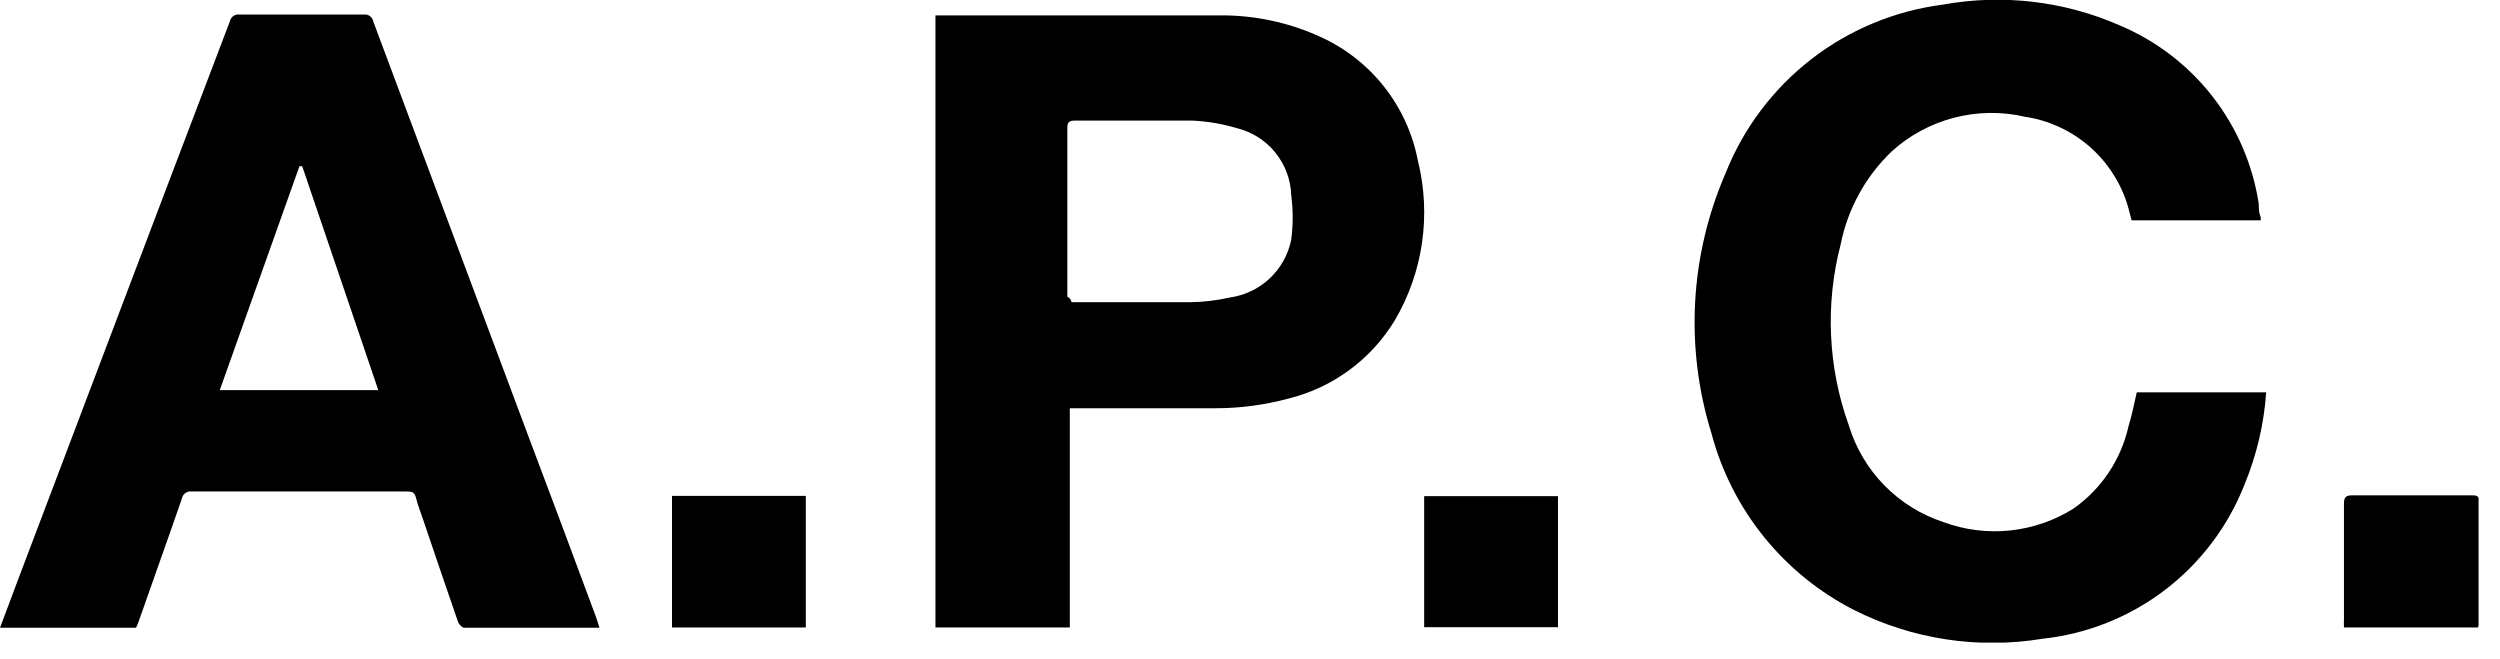 <?xml version="1.0" encoding="UTF-8"?> <svg xmlns="http://www.w3.org/2000/svg" width="91" height="24" viewBox="0 0 91 24" fill="none"><g clip-path="url(#clip0_674_1999)"><path d="M77.779 14.28H82.489C82.409 15.435 82.142 16.57 81.699 17.64C81.104 19.157 80.104 20.483 78.808 21.472C77.512 22.461 75.97 23.076 74.349 23.25C72.006 23.638 69.6 23.27 67.479 22.2C66.214 21.553 65.099 20.647 64.206 19.541C63.314 18.435 62.664 17.154 62.299 15.78C61.329 12.664 61.51 9.304 62.809 6.31C63.458 4.674 64.532 3.242 65.921 2.162C67.311 1.083 68.964 0.395 70.709 0.17C72.883 -0.226 75.125 0.035 77.149 0.92C78.48 1.479 79.645 2.37 80.533 3.508C81.421 4.646 82.001 5.993 82.219 7.42C82.219 7.58 82.219 7.74 82.289 7.9C82.293 7.94 82.293 7.98 82.289 8.02H77.589C77.529 7.8 77.479 7.57 77.409 7.36C77.14 6.551 76.651 5.832 75.998 5.283C75.345 4.734 74.553 4.376 73.709 4.25C72.859 4.053 71.974 4.065 71.129 4.285C70.285 4.504 69.506 4.924 68.859 5.51C67.906 6.422 67.256 7.606 66.999 8.9C66.432 11.077 66.537 13.374 67.299 15.49C67.548 16.307 67.989 17.052 68.586 17.663C69.183 18.274 69.918 18.733 70.729 19C71.505 19.289 72.338 19.395 73.161 19.31C73.985 19.225 74.778 18.951 75.479 18.51C76.496 17.794 77.209 16.724 77.479 15.51C77.609 15.09 77.679 14.7 77.779 14.28Z" fill="black"></path><path d="M21.82 22.85H16.89C16.82 22.85 16.7 22.72 16.67 22.63C16.24 21.38 15.81 20.13 15.39 18.88C15.31 18.63 15.21 18.4 15.15 18.15C15.09 17.9 15 17.89 14.79 17.89H8.54C8.02 17.89 7.54 17.89 6.98 17.89C6.898 17.878 6.815 17.899 6.748 17.947C6.68 17.996 6.635 18.069 6.62 18.15C6.1 19.66 5.56 21.15 5.03 22.67C5.008 22.732 4.981 22.792 4.95 22.85H0C0.22 22.28 0.42 21.72 0.63 21.17L6 7L8.37 0.77C8.387 0.693 8.432 0.625 8.497 0.581C8.563 0.536 8.642 0.518 8.72 0.53C10.22 0.53 11.72 0.53 13.24 0.53C13.321 0.519 13.403 0.539 13.468 0.588C13.534 0.637 13.578 0.709 13.59 0.79L19.2 15.79C20.033 17.997 20.86 20.207 21.68 22.42C21.73 22.56 21.77 22.69 21.82 22.85ZM8 14.2H13.77L11 6.05H10.9L8 14.2Z" fill="black"></path><path d="M38.941 22.84H34.051V0.56H34.231H44.371C45.651 0.545 46.918 0.815 48.081 1.35C48.986 1.764 49.779 2.388 50.393 3.171C51.007 3.954 51.425 4.873 51.611 5.85C52.102 7.822 51.801 9.908 50.771 11.66C50.343 12.367 49.78 12.982 49.114 13.471C48.449 13.96 47.693 14.313 46.891 14.51C46.03 14.742 45.142 14.86 44.251 14.86H38.941V22.84ZM39.001 11H39.211C40.581 11 41.961 11 43.331 11C43.812 10.993 44.291 10.937 44.761 10.83C45.307 10.755 45.817 10.512 46.218 10.134C46.62 9.755 46.894 9.261 47.001 8.72C47.071 8.186 47.071 7.645 47.001 7.11C46.983 6.539 46.778 5.989 46.416 5.546C46.055 5.103 45.557 4.792 45.001 4.66C44.484 4.506 43.95 4.416 43.411 4.39C41.981 4.39 40.551 4.39 39.121 4.39C38.911 4.39 38.851 4.45 38.851 4.66C38.851 6.71 38.851 8.75 38.851 10.8C38.941 10.84 39.001 10.93 39.001 11Z" fill="black"></path><path d="M24.461 18.05H29.331V22.84H24.461V18.05Z" fill="black"></path><path d="M90.2 22.84H85.32C85.315 22.75 85.315 22.66 85.32 22.57C85.32 21.16 85.32 19.75 85.32 18.34C85.32 18.08 85.4 18.03 85.64 18.03H89.96C90.13 18.03 90.25 18.03 90.24 18.27V22.7C90.23 22.748 90.216 22.794 90.2 22.84Z" fill="black"></path><path d="M56.71 18.06V22.83H51.84V18.06H56.71Z" fill="black"></path></g><defs><clipPath id="clip0_674_1999"><rect width="90.22" height="23.39" fill="white"></rect></clipPath></defs></svg> 